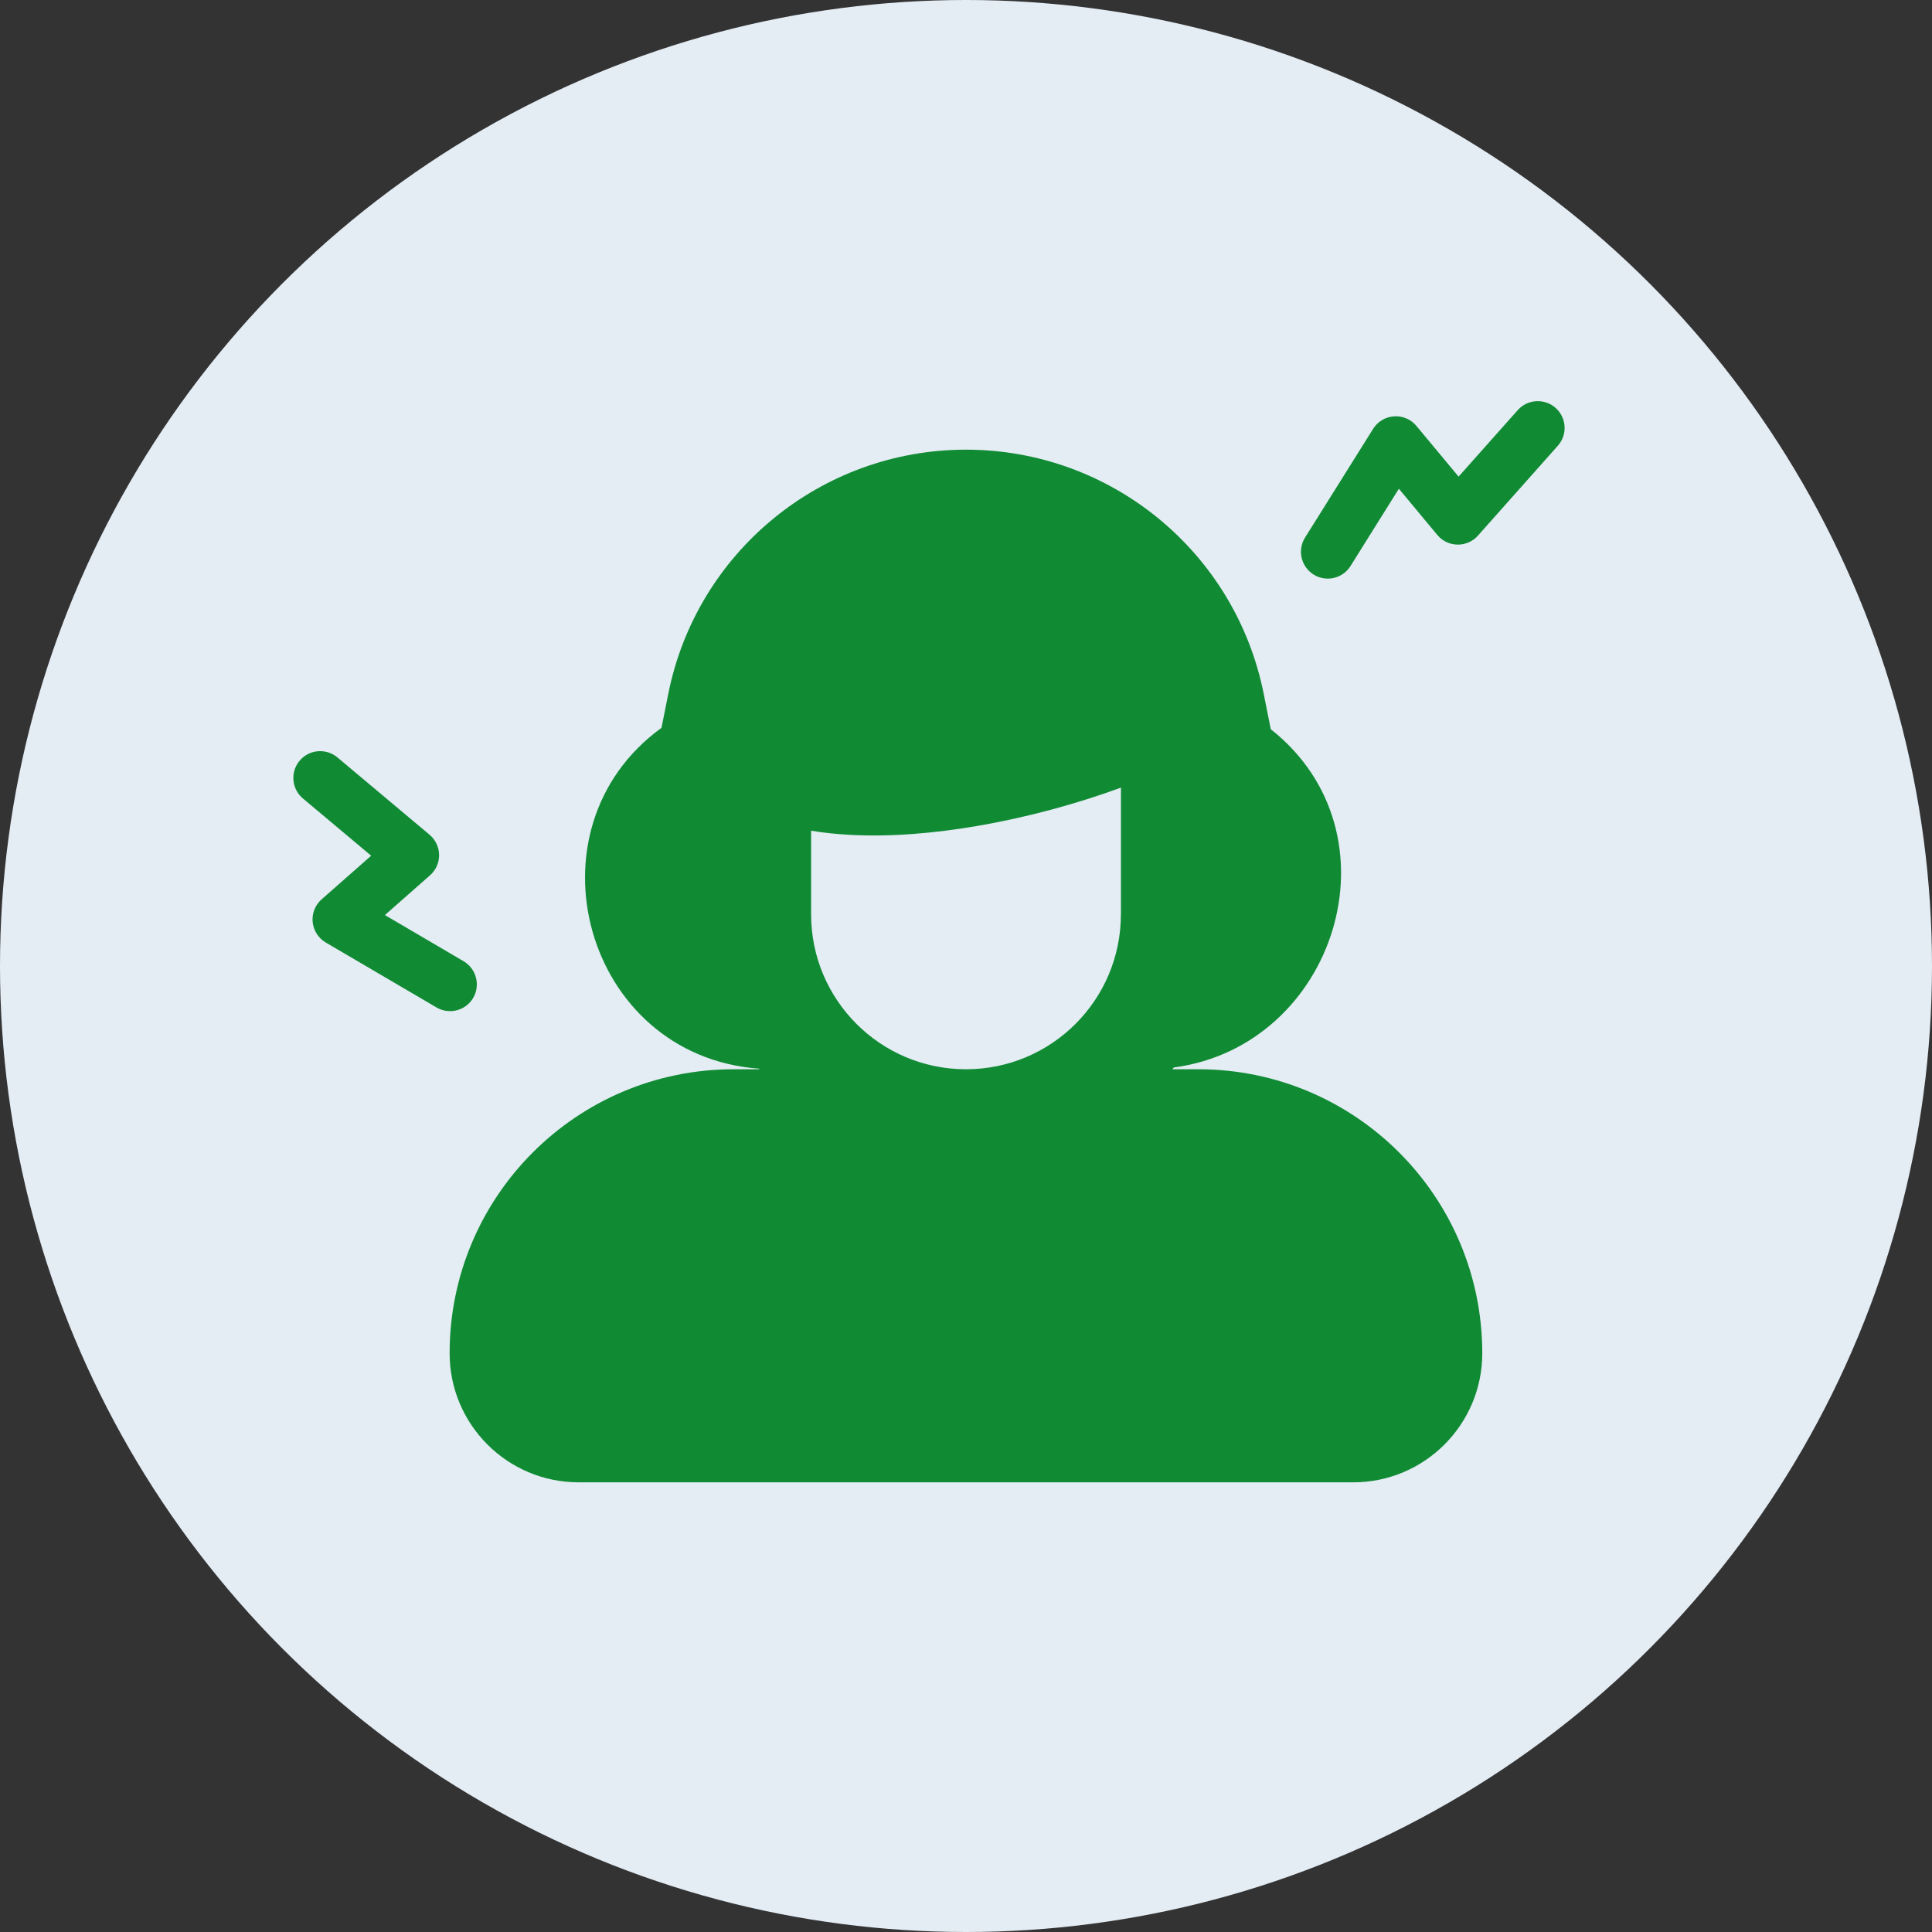 <?xml version="1.0" encoding="UTF-8"?><svg id="_レイヤー_2" xmlns="http://www.w3.org/2000/svg" width="36" height="36" xmlns:xlink="http://www.w3.org/1999/xlink" viewBox="0 0 36 36"><rect x="0" y="0" width="36" height="36" fill="#333333" stroke="none"/><defs><style>.cls-1{fill:#e4ecf4;}.cls-2{fill:none;}.cls-3{fill-rule:evenodd;}.cls-3,.cls-4{fill:#108b34;}.cls-5{clip-path:url(#clippath);}</style><clipPath id="clippath"><circle class="cls-2" cx="18" cy="18" r="18"/></clipPath></defs><g id="_レイヤー_1-2"><circle class="cls-1" cx="18" cy="18" r="18"/><path class="cls-4" d="M8.386,18.841c-.087,0-.174-.022-.253-.069l-2.062-1.209c-.139-.081-.229-.224-.245-.383-.015-.16.047-.317.168-.423l.922-.812-1.271-1.066c-.212-.177-.239-.493-.062-.704.177-.212.492-.238.704-.062l1.716,1.44c.111.093.177.231.179.377.002.146-.061.285-.17.381l-.84.74,1.466.86c.238.14.318.446.179.684-.094.159-.261.247-.432.247Z"/><path class="cls-4" d="M24.589,10.758c-.039-.012-.077-.03-.113-.053-.234-.147-.305-.455-.158-.689l1.268-2.025c.085-.136.23-.223.39-.233.157-.012.315.055.417.179l.786.944,1.102-1.239c.184-.207.502-.222.705-.042.207.184.226.5.042.706l-1.488,1.674c-.096.109-.236.17-.382.168-.147-.002-.283-.068-.376-.18l-.716-.861-.901,1.44c-.124.198-.363.279-.576.211Z"/><g class="cls-5"><path class="cls-3" d="M21.873,19.891c3.013-.402,4.277-4.353,1.806-6.303l-.132-.662c-.529-2.644-2.85-4.547-5.547-4.547-2.696,0-5.018,1.903-5.547,4.547l-.127.636c-2.595,1.88-1.442,6.111,1.817,6.351.003.004.005.007.008.011h-.481c-2.922,0-5.292,2.369-5.292,5.292,0,1.328,1.077,2.405,2.405,2.405h14.432c1.328,0,2.405-1.077,2.405-2.405,0-2.923-2.369-5.292-5.292-5.292h-.481c.008-.011.016-.022.025-.033ZM20.886,17.038c0,1.594-1.292,2.886-2.886,2.886s-2.886-1.292-2.886-2.886v-1.559c.239.04.481.064.72.077.766.042,1.587-.03,2.377-.166.93-.159,1.866-.415,2.676-.714l-0,2.361Z"/></g></g></svg>